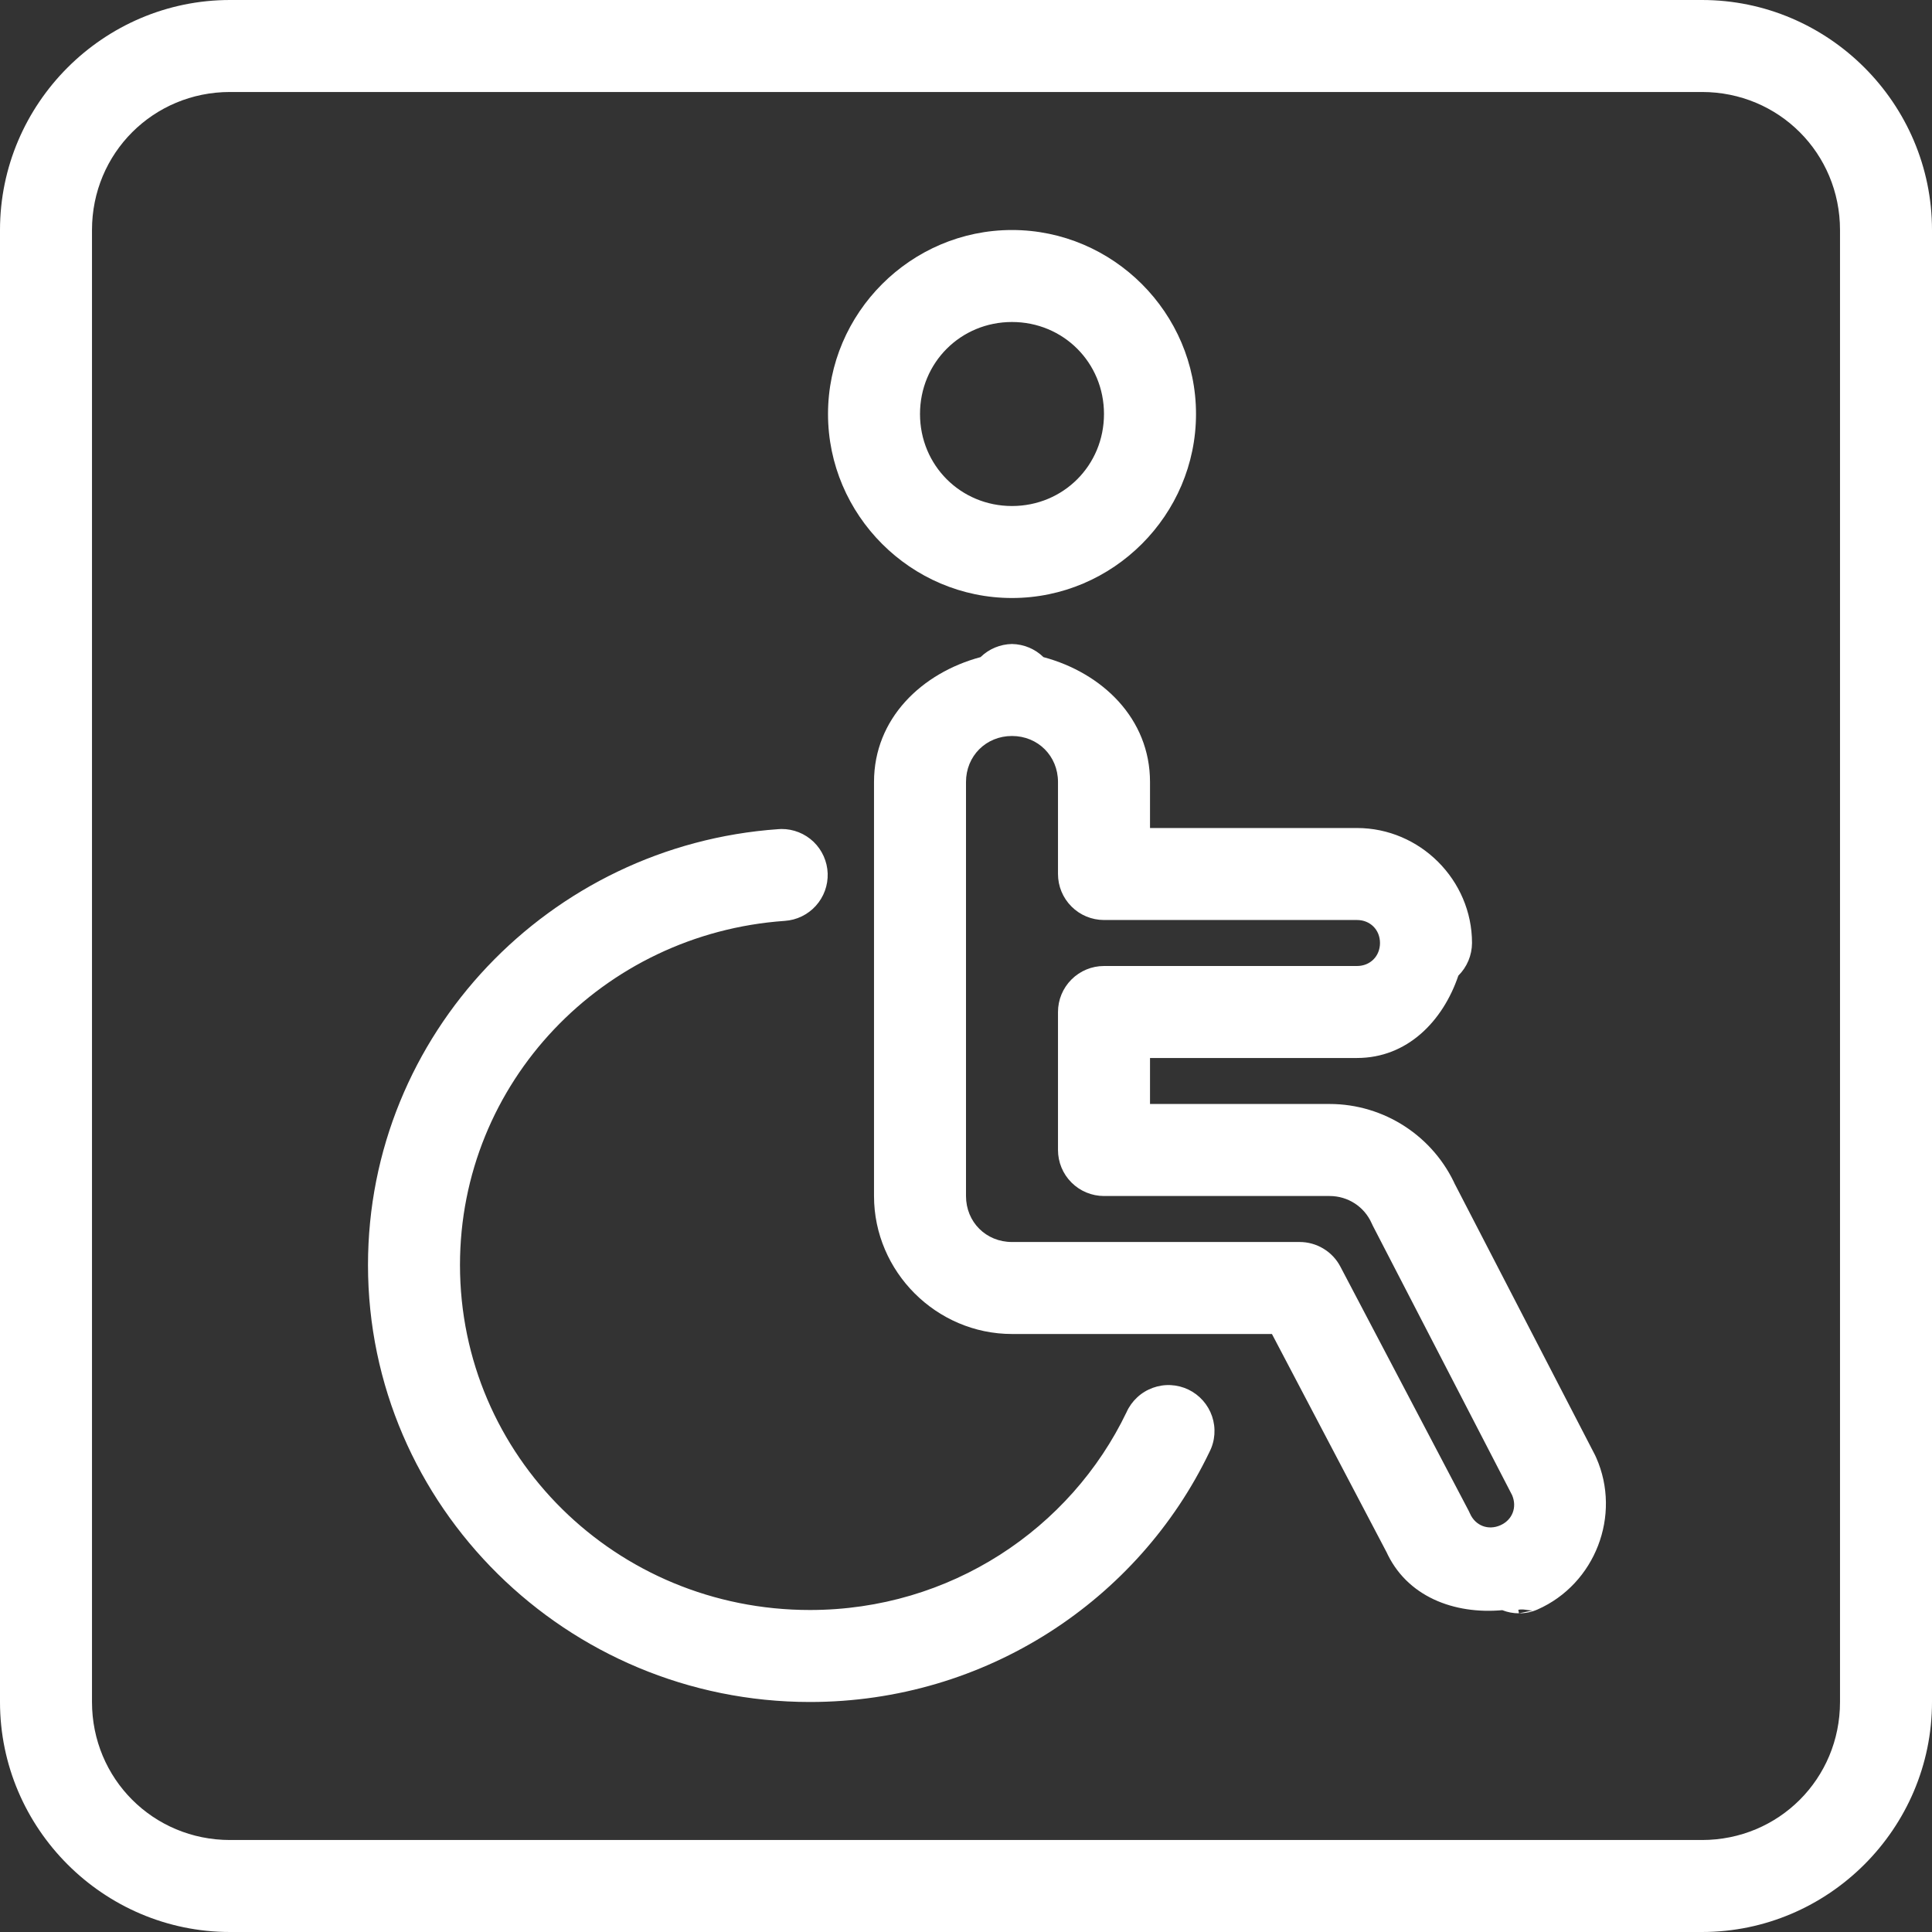 <svg width="57" height="57" viewBox="0 0 57 57" fill="none" xmlns="http://www.w3.org/2000/svg">
<rect x="0" y="0" width="57" height="57" fill="#333333" stroke="none"/>
<path d="M6.786 0C3.054 0 0 3.054 0 6.786V50.214C0 53.946 3.054 57 6.786 57H50.214C53.946 57 57 53.946 57 50.214V6.786C57 3.054 53.946 0 50.214 0H6.786ZM6.786 2.714H50.214C52.479 2.714 54.286 4.521 54.286 6.786V50.214C54.286 52.479 52.479 54.286 50.214 54.286H6.786C4.521 54.286 2.714 52.479 2.714 50.214V6.786C2.714 4.521 4.521 2.714 6.786 2.714ZM29.857 6.786C26.875 6.786 24.429 9.232 24.429 12.214C24.429 15.196 26.875 17.643 29.857 17.643C32.839 17.643 35.286 15.196 35.286 12.214C35.286 9.232 32.839 6.786 29.857 6.786ZM29.857 9.5C31.372 9.5 32.571 10.699 32.571 12.214C32.571 13.729 31.372 14.929 29.857 14.929C28.342 14.929 27.143 13.729 27.143 12.214C27.143 10.699 28.342 9.5 29.857 9.5ZM29.857 19C29.51 19.006 29.178 19.144 28.929 19.387C27.195 19.853 25.786 21.199 25.786 23.071V35.286C25.786 37.518 27.625 39.357 29.857 39.357H37.526L40.929 45.835L40.889 45.753C41.49 47.112 42.911 47.633 44.322 47.505C44.479 47.567 44.646 47.598 44.815 47.598L44.794 47.495C44.986 47.448 45.177 47.567 45.364 47.484C47.063 46.733 47.845 44.706 47.094 43.007C47.084 42.982 47.072 42.957 47.06 42.933L42.917 34.923L42.951 34.997C42.301 33.526 40.836 32.571 39.227 32.571H33.929V31.214H40.036C41.52 31.214 42.572 30.125 43.026 28.784C43.153 28.658 43.254 28.508 43.323 28.343C43.392 28.178 43.428 28 43.429 27.821C43.429 25.963 41.894 24.429 40.036 24.429H33.929V23.071C33.929 21.199 32.519 19.853 30.785 19.387C30.537 19.144 30.204 19.006 29.857 19ZM45.364 47.484L44.815 47.598C45.004 47.599 45.191 47.56 45.364 47.484ZM29.857 21.714C30.624 21.714 31.214 22.305 31.214 23.071V25.786C31.214 26.146 31.357 26.491 31.612 26.745C31.866 27 32.212 27.143 32.571 27.143H40.036C40.425 27.143 40.714 27.432 40.714 27.821C40.714 28.211 40.425 28.5 40.036 28.5H32.571C32.212 28.5 31.866 28.643 31.612 28.898C31.357 29.152 31.214 29.497 31.214 29.857V33.929C31.214 34.288 31.357 34.634 31.612 34.888C31.866 35.143 32.212 35.286 32.571 35.286H39.227C39.769 35.286 40.252 35.6 40.47 36.094C40.481 36.119 40.493 36.144 40.505 36.168L44.611 44.11C44.765 44.467 44.621 44.843 44.266 45C43.907 45.159 43.528 45.013 43.37 44.656C43.358 44.628 43.345 44.601 43.331 44.574L39.545 37.369C39.43 37.15 39.258 36.967 39.046 36.839C38.834 36.711 38.592 36.643 38.345 36.643H29.857C29.09 36.643 28.5 36.053 28.5 35.286V23.071C28.5 22.305 29.09 21.714 29.857 21.714ZM23.055 24.458C23.024 24.458 22.992 24.46 22.96 24.463C16.211 24.936 10.857 30.519 10.857 37.321C10.857 44.436 16.72 50.214 23.896 50.214C29.084 50.214 33.588 47.207 35.683 42.837C35.766 42.676 35.815 42.5 35.828 42.32C35.841 42.139 35.818 41.958 35.76 41.786C35.702 41.615 35.61 41.457 35.49 41.321C35.37 41.186 35.225 41.076 35.062 40.997C34.898 40.919 34.721 40.874 34.54 40.865C34.36 40.856 34.179 40.884 34.009 40.946C33.839 41.008 33.683 41.103 33.55 41.227C33.418 41.35 33.311 41.498 33.237 41.663C31.586 45.105 28.036 47.5 23.896 47.5C18.168 47.5 13.571 42.951 13.571 37.321C13.571 31.939 17.781 27.546 23.151 27.169C23.503 27.146 23.832 26.987 24.069 26.725C24.306 26.463 24.431 26.12 24.419 25.767C24.406 25.415 24.257 25.081 24.003 24.836C23.748 24.592 23.408 24.456 23.055 24.458Z" fill="white"/>
</svg>
